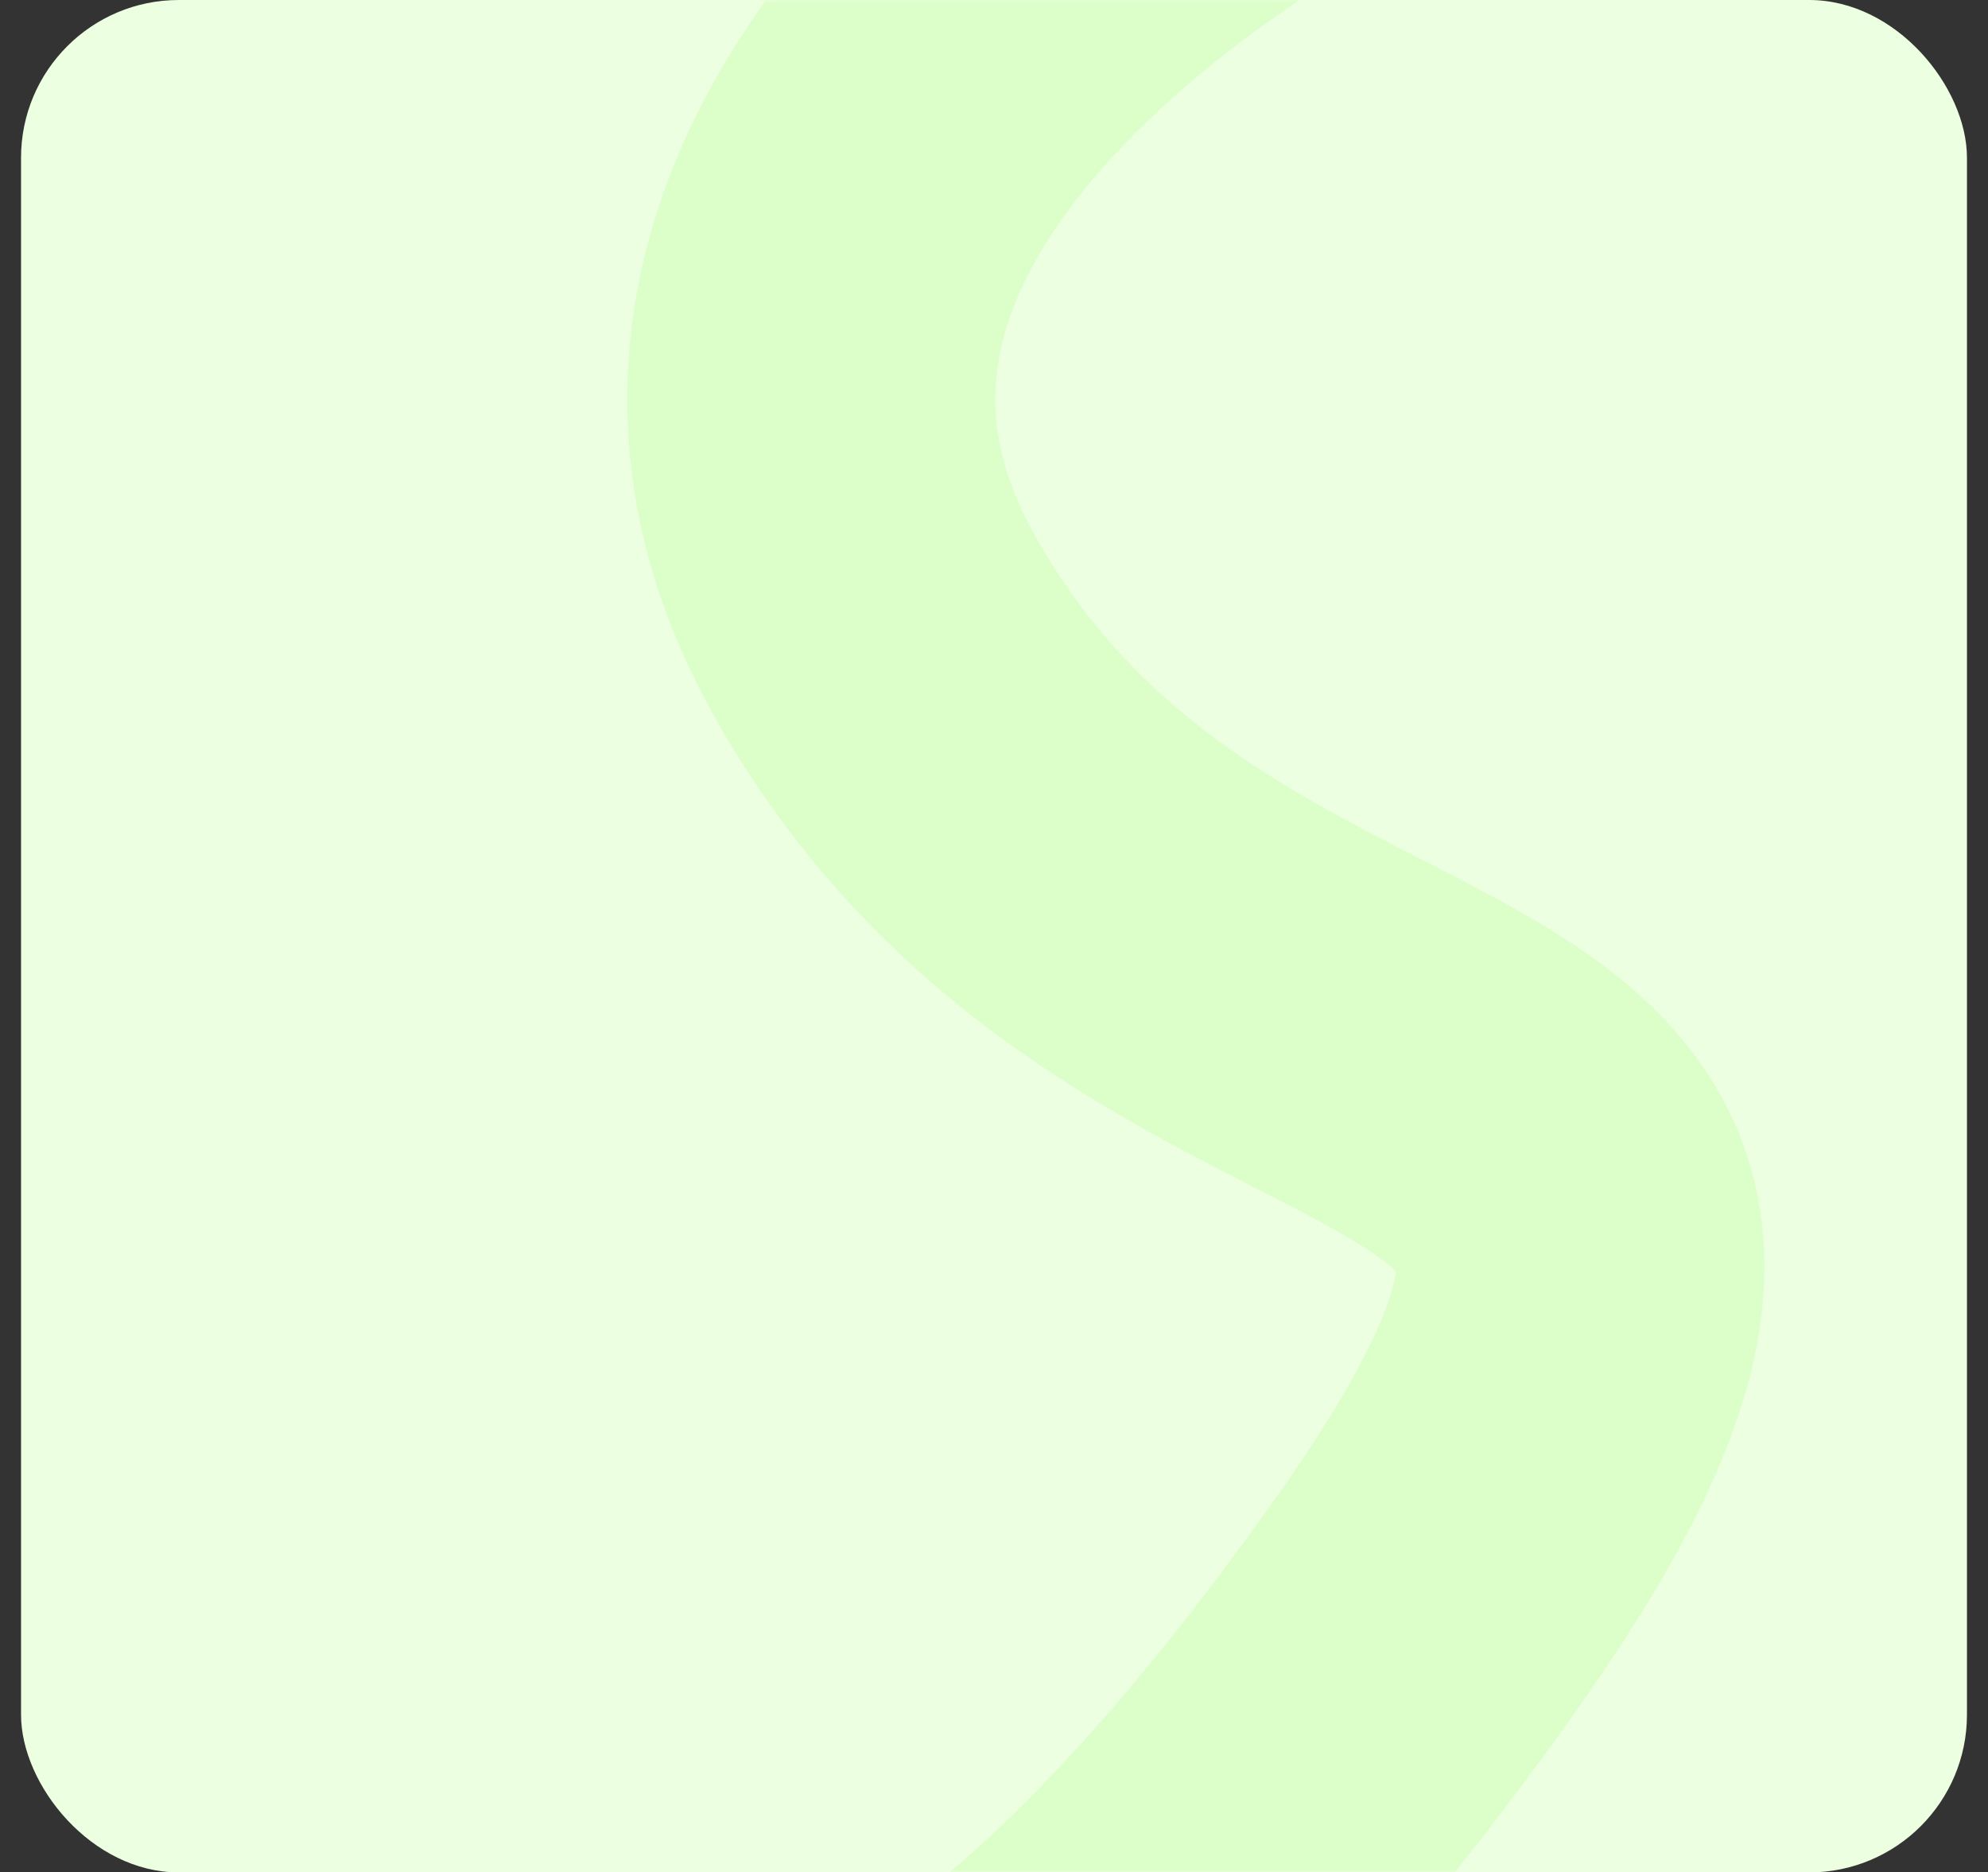 <?xml version="1.0" encoding="UTF-8"?> <svg xmlns="http://www.w3.org/2000/svg" width="378" height="356" viewBox="0 0 378 356" fill="none"><rect x="0" y="0" width="378" height="356" fill="#333333" stroke="none"/> <rect x="4" width="370" height="356" rx="30" fill="#ECFFE1"></rect> <g clip-path="url(#clip0_85_178)"> <mask id="mask0_85_178" style="mask-type:alpha" maskUnits="userSpaceOnUse" x="0" y="0" width="378" height="356"> <path d="M0.5 0H377.5V356H0.5V0Z" fill="#F5F5FF"></path> </mask> <g mask="url(#mask0_85_178)"> <path d="M285.598 -59.927C225.932 -35.996 118.498 33.227 166.098 118.667C225.598 225.467 359.098 180.373 271.598 304.38C201.598 403.585 154.431 415.728 139.598 409.4" stroke="#DCFFCA" stroke-width="70"></path> </g> </g> <defs> <clipPath id="clip0_85_178"> <rect width="377" height="356" fill="white" transform="translate(0.5)"></rect> </clipPath> </defs> </svg> 